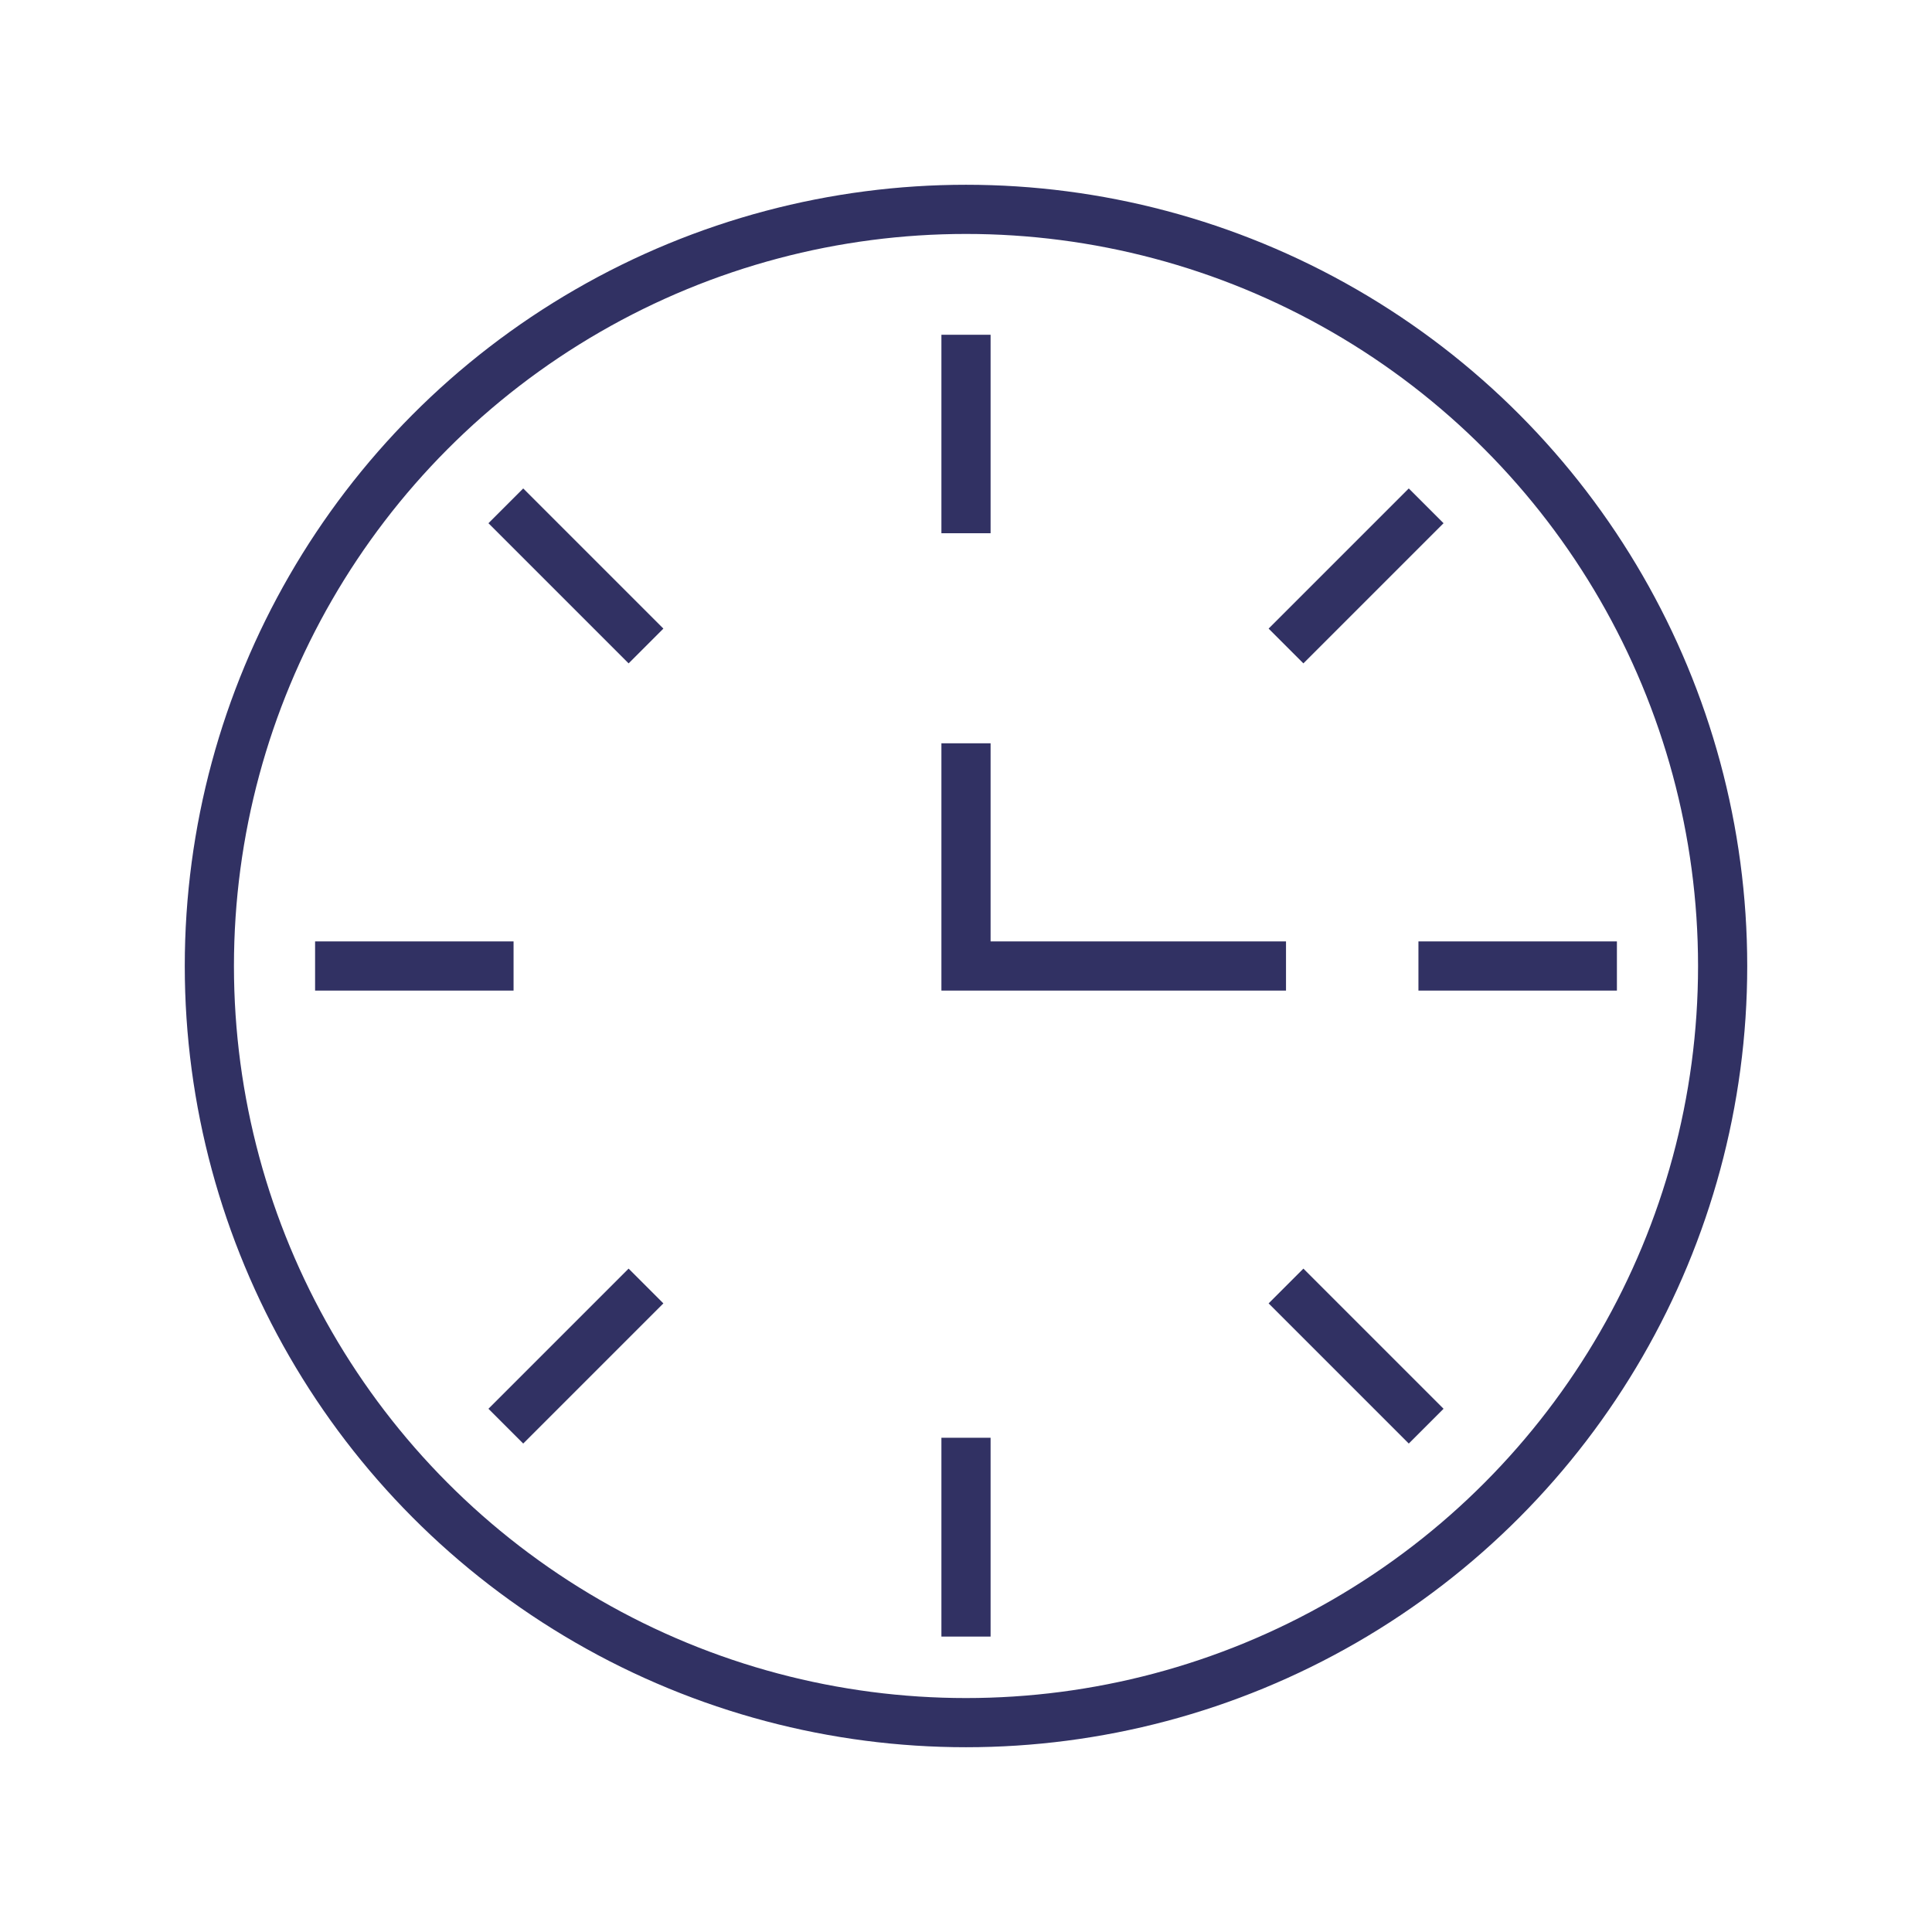 <?xml version="1.0" encoding="UTF-8"?> <svg xmlns="http://www.w3.org/2000/svg" id="Layer_1" data-name="Layer 1" viewBox="0 0 55 55"> <defs> <style>.cls-1{fill:none;stroke:#313163;stroke-miterlimit:10;stroke-width:1.4px;}</style> </defs> <circle class="cls-1" cx="27.5" cy="27.5" r="21.54"></circle> <line class="cls-1" x1="27.5" y1="9.53" x2="27.5" y2="15.18"></line> <line class="cls-1" x1="27.5" y1="40.93" x2="27.5" y2="46.59"></line> <line class="cls-1" x1="46.03" y1="27.5" x2="40.38" y2="27.5"></line> <line class="cls-1" x1="14.62" y1="27.5" x2="8.97" y2="27.5"></line> <line class="cls-1" x1="40.6" y1="14.4" x2="36.61" y2="18.39"></line> <line class="cls-1" x1="18.39" y1="36.61" x2="14.4" y2="40.6"></line> <line class="cls-1" x1="14.4" y1="14.4" x2="18.39" y2="18.39"></line> <line class="cls-1" x1="36.61" y1="36.61" x2="40.6" y2="40.6"></line> <polyline class="cls-1" points="27.5 21.16 27.5 27.5 36.61 27.5"></polyline> </svg> 